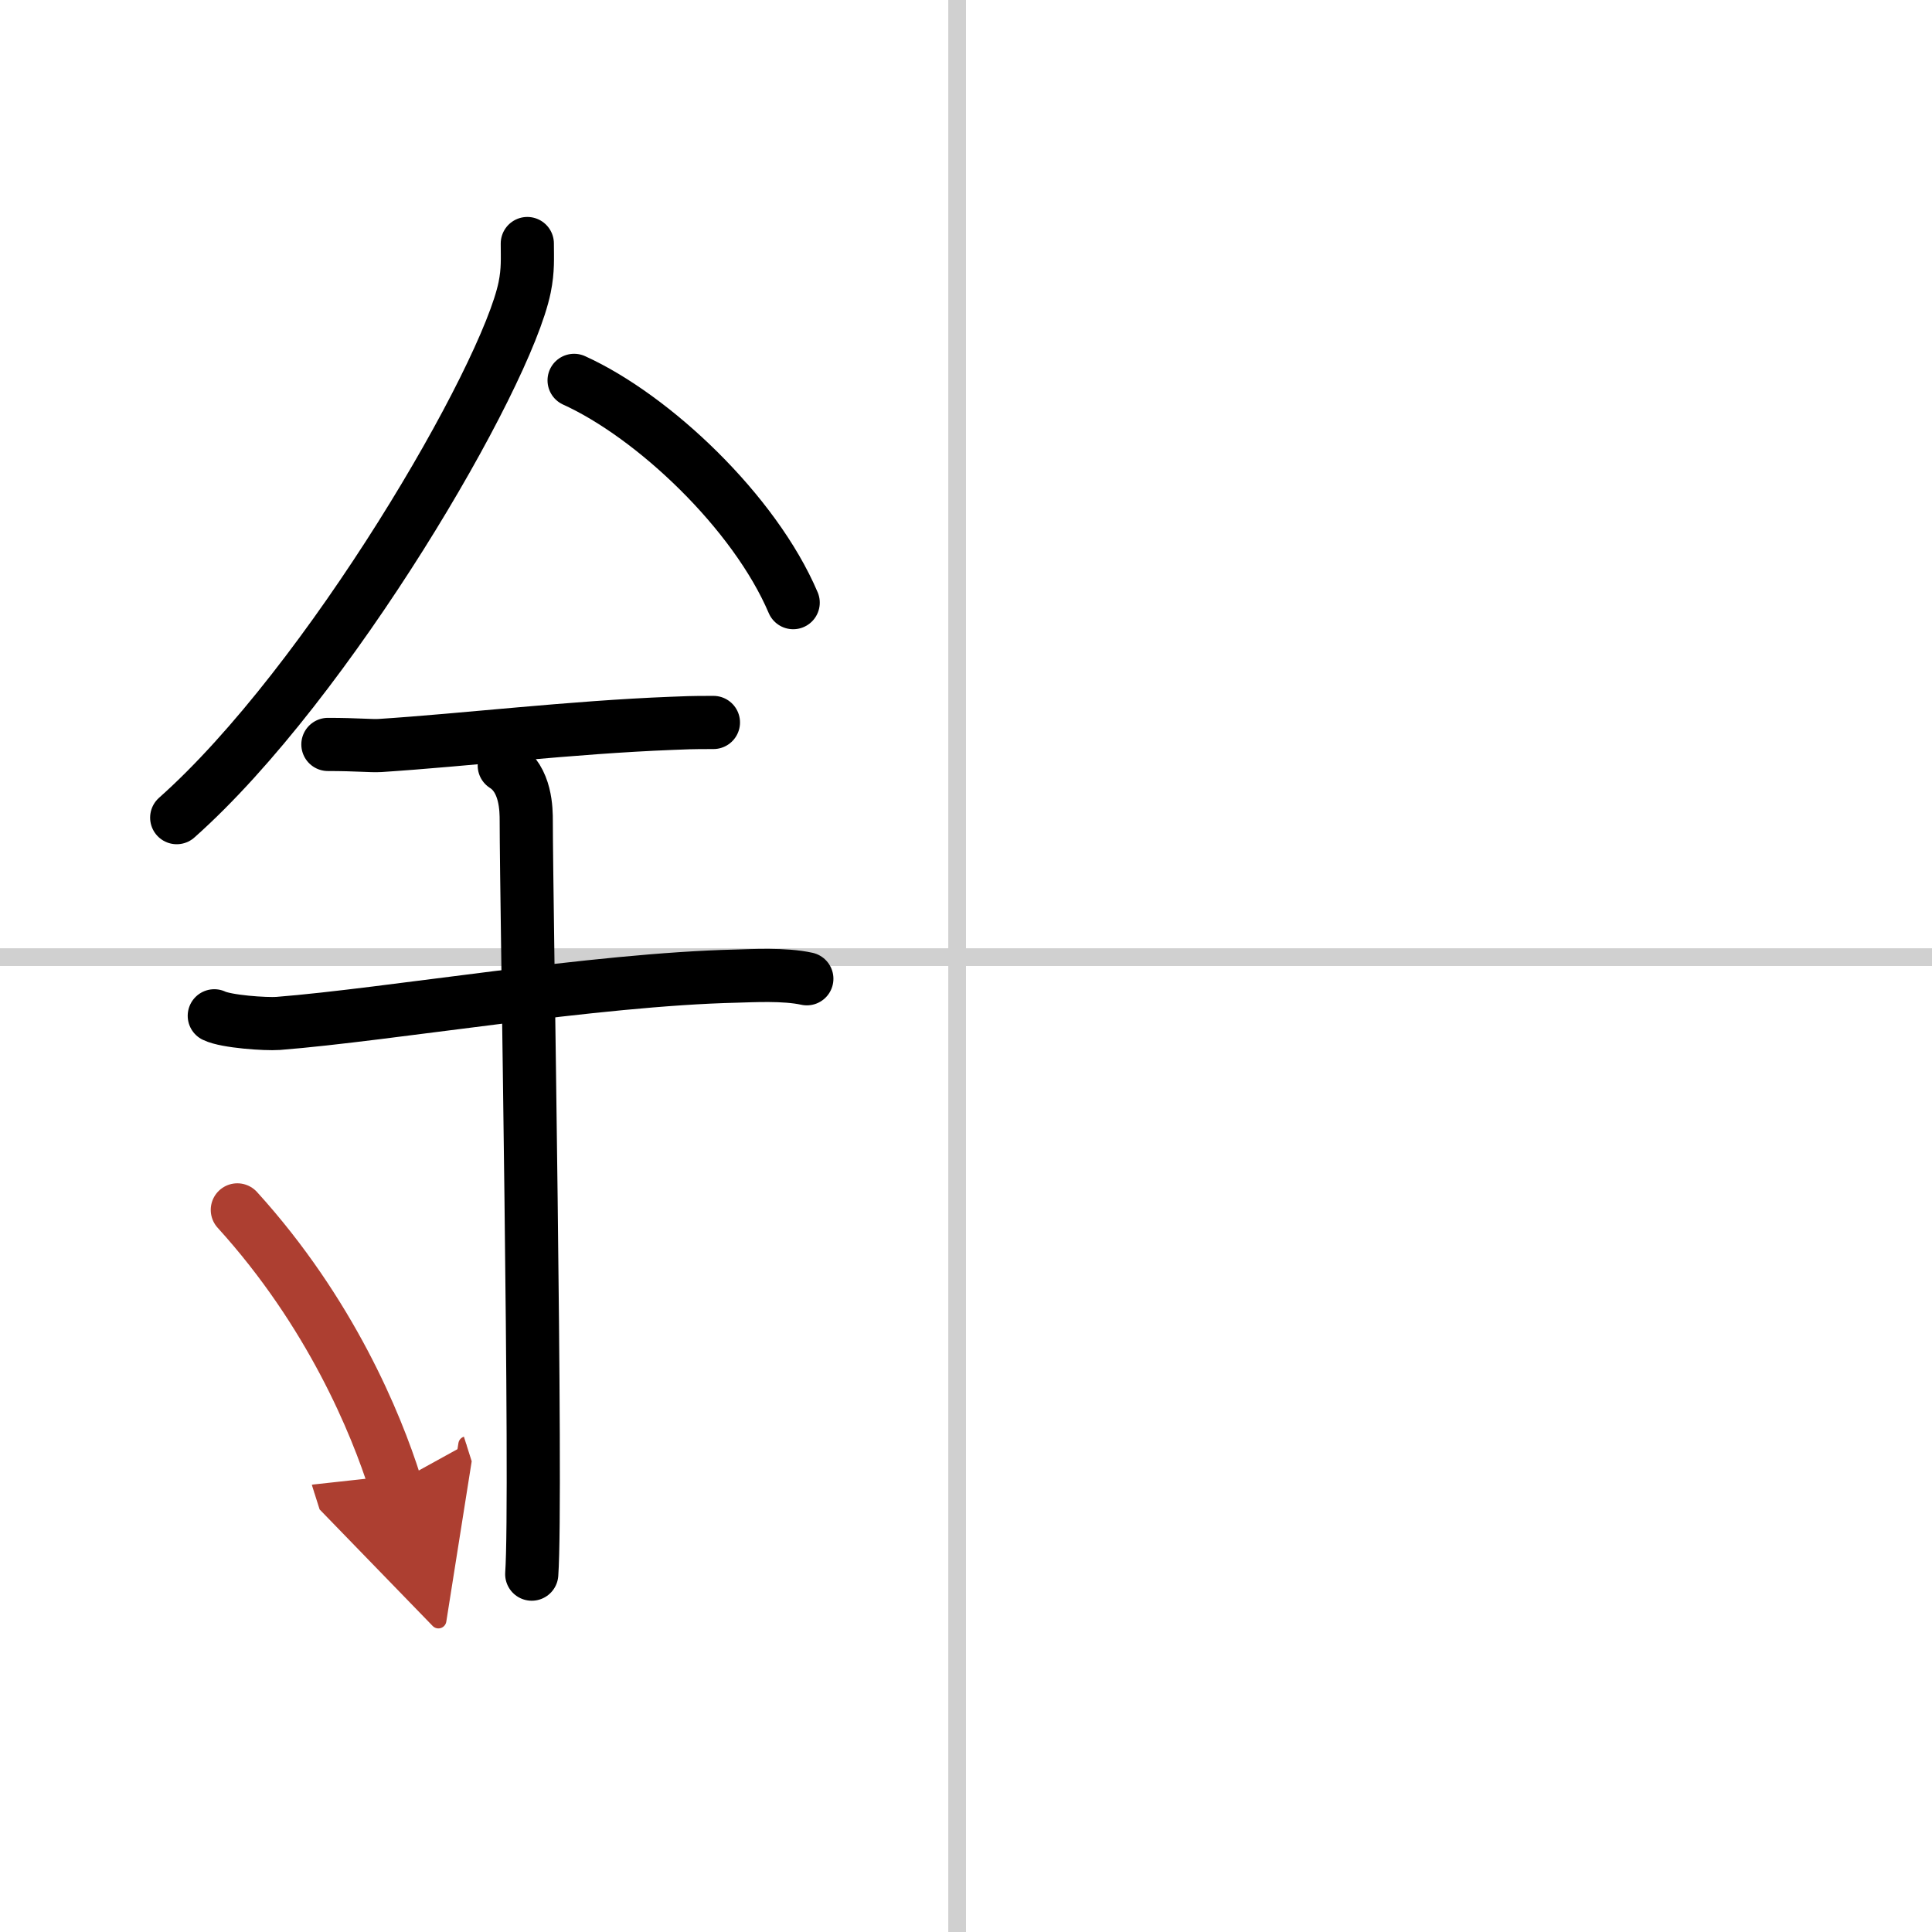 <svg width="400" height="400" viewBox="0 0 109 109" xmlns="http://www.w3.org/2000/svg"><defs><marker id="a" markerWidth="4" orient="auto" refX="1" refY="5" viewBox="0 0 10 10"><polyline points="0 0 10 5 0 10 1 5" fill="#ad3f31" stroke="#ad3f31"/></marker></defs><g fill="none" stroke="#000" stroke-linecap="round" stroke-linejoin="round" stroke-width="3"><rect width="100%" height="100%" fill="#fff" stroke="#fff"/><line x1="54" x2="54" y2="109" stroke="#d0d0d0" stroke-width="1"/><line x2="109" y1="54" y2="54" stroke="#d0d0d0" stroke-width="1"/><path d="m29.75 13.74c0 0.82 0.05 1.48-0.15 2.47-1.05 5.14-11.06 22.31-19.63 29.92"/><path d="m32.39 21.46c4.47 2.03 10.18 7.42 12.36 12.54"/><path d="m18.5 42c1.66 0 2.41 0.09 2.94 0.06 4.78-0.31 10.8-1.03 16.44-1.25 0.81-0.03 0.99-0.05 2.37-0.05"/><path d="m12.09 57.31c0.68 0.33 2.91 0.48 3.6 0.43 6.24-0.49 17.88-2.49 25.87-2.67 0.85-0.02 2.7-0.13 3.96 0.15"/><path d="m28.45 43.19c1.24 0.78 1.24 2.52 1.24 3.14 0 4.35 0.62 38.13 0.31 42.48"/><path d="m13.39 68.26c5.26 5.79 7.83 12.06 8.9 15.44" marker-end="url(#a)" stroke="#ad3f31"/></g></svg>
